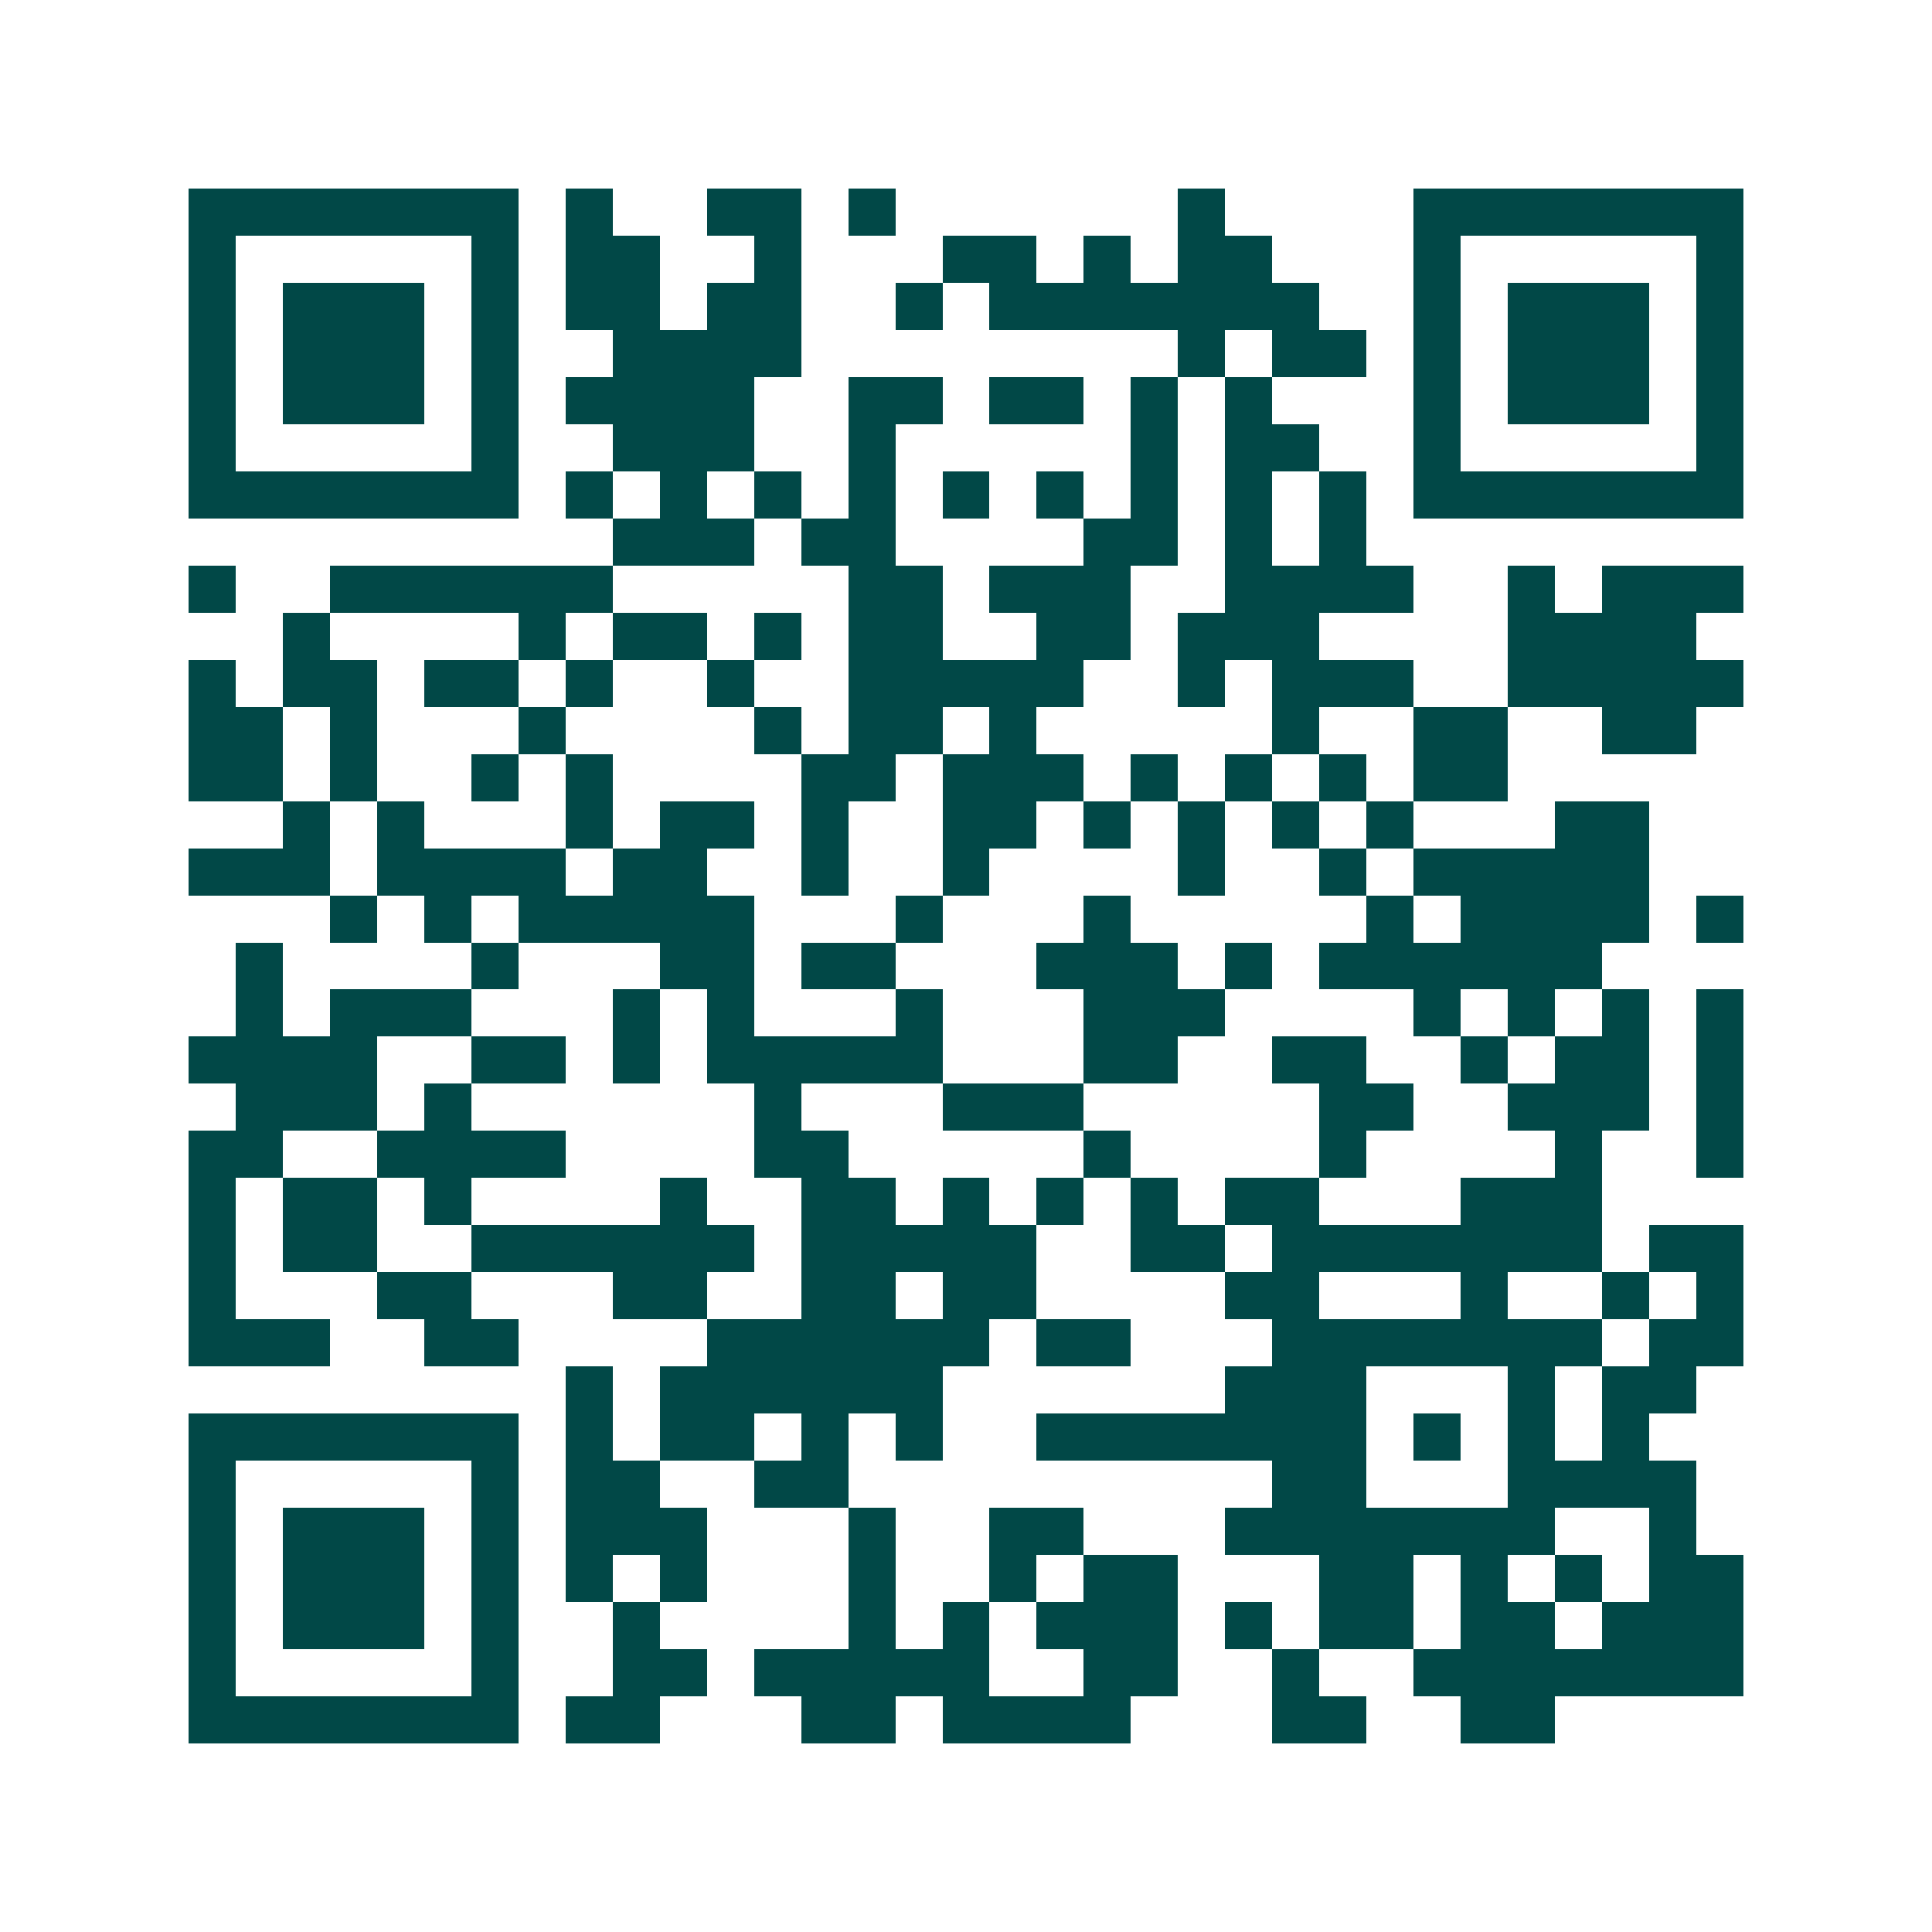 <svg xmlns="http://www.w3.org/2000/svg" width="200" height="200" viewBox="0 0 41 41" shape-rendering="crispEdges"><path fill="#ffffff" d="M0 0h41v41H0z"/><path stroke="#014847" d="M4 4.5h7m1 0h1m2 0h2m1 0h1m6 0h1m4 0h7M4 5.5h1m5 0h1m1 0h2m2 0h1m3 0h2m1 0h1m1 0h2m3 0h1m5 0h1M4 6.5h1m1 0h3m1 0h1m1 0h2m1 0h2m2 0h1m1 0h7m2 0h1m1 0h3m1 0h1M4 7.5h1m1 0h3m1 0h1m2 0h4m8 0h1m1 0h2m1 0h1m1 0h3m1 0h1M4 8.5h1m1 0h3m1 0h1m1 0h4m2 0h2m1 0h2m1 0h1m1 0h1m3 0h1m1 0h3m1 0h1M4 9.5h1m5 0h1m2 0h3m2 0h1m5 0h1m1 0h2m2 0h1m5 0h1M4 10.5h7m1 0h1m1 0h1m1 0h1m1 0h1m1 0h1m1 0h1m1 0h1m1 0h1m1 0h1m1 0h7M13 11.5h3m1 0h2m4 0h2m1 0h1m1 0h1M4 12.5h1m2 0h6m5 0h2m1 0h3m2 0h4m2 0h1m1 0h3M6 13.5h1m4 0h1m1 0h2m1 0h1m1 0h2m2 0h2m1 0h3m4 0h4M4 14.5h1m1 0h2m1 0h2m1 0h1m2 0h1m2 0h5m2 0h1m1 0h3m2 0h5M4 15.5h2m1 0h1m3 0h1m4 0h1m1 0h2m1 0h1m5 0h1m2 0h2m2 0h2M4 16.5h2m1 0h1m2 0h1m1 0h1m4 0h2m1 0h3m1 0h1m1 0h1m1 0h1m1 0h2M6 17.5h1m1 0h1m3 0h1m1 0h2m1 0h1m2 0h2m1 0h1m1 0h1m1 0h1m1 0h1m3 0h2M4 18.5h3m1 0h4m1 0h2m2 0h1m2 0h1m4 0h1m2 0h1m1 0h5M7 19.5h1m1 0h1m1 0h5m3 0h1m3 0h1m5 0h1m1 0h4m1 0h1M5 20.5h1m4 0h1m3 0h2m1 0h2m3 0h3m1 0h1m1 0h6M5 21.5h1m1 0h3m3 0h1m1 0h1m3 0h1m3 0h3m4 0h1m1 0h1m1 0h1m1 0h1M4 22.5h4m2 0h2m1 0h1m1 0h5m3 0h2m2 0h2m2 0h1m1 0h2m1 0h1M5 23.5h3m1 0h1m6 0h1m3 0h3m5 0h2m2 0h3m1 0h1M4 24.5h2m2 0h4m4 0h2m5 0h1m4 0h1m4 0h1m2 0h1M4 25.5h1m1 0h2m1 0h1m4 0h1m2 0h2m1 0h1m1 0h1m1 0h1m1 0h2m3 0h3M4 26.5h1m1 0h2m2 0h6m1 0h5m2 0h2m1 0h7m1 0h2M4 27.5h1m3 0h2m3 0h2m2 0h2m1 0h2m4 0h2m3 0h1m2 0h1m1 0h1M4 28.5h3m2 0h2m4 0h6m1 0h2m3 0h7m1 0h2M12 29.5h1m1 0h6m6 0h3m3 0h1m1 0h2M4 30.5h7m1 0h1m1 0h2m1 0h1m1 0h1m2 0h7m1 0h1m1 0h1m1 0h1M4 31.5h1m5 0h1m1 0h2m2 0h2m9 0h2m3 0h4M4 32.5h1m1 0h3m1 0h1m1 0h3m3 0h1m2 0h2m3 0h7m2 0h1M4 33.5h1m1 0h3m1 0h1m1 0h1m1 0h1m3 0h1m2 0h1m1 0h2m3 0h2m1 0h1m1 0h1m1 0h2M4 34.5h1m1 0h3m1 0h1m2 0h1m4 0h1m1 0h1m1 0h3m1 0h1m1 0h2m1 0h2m1 0h3M4 35.5h1m5 0h1m2 0h2m1 0h5m2 0h2m2 0h1m2 0h7M4 36.5h7m1 0h2m3 0h2m1 0h4m3 0h2m2 0h2"/></svg>
